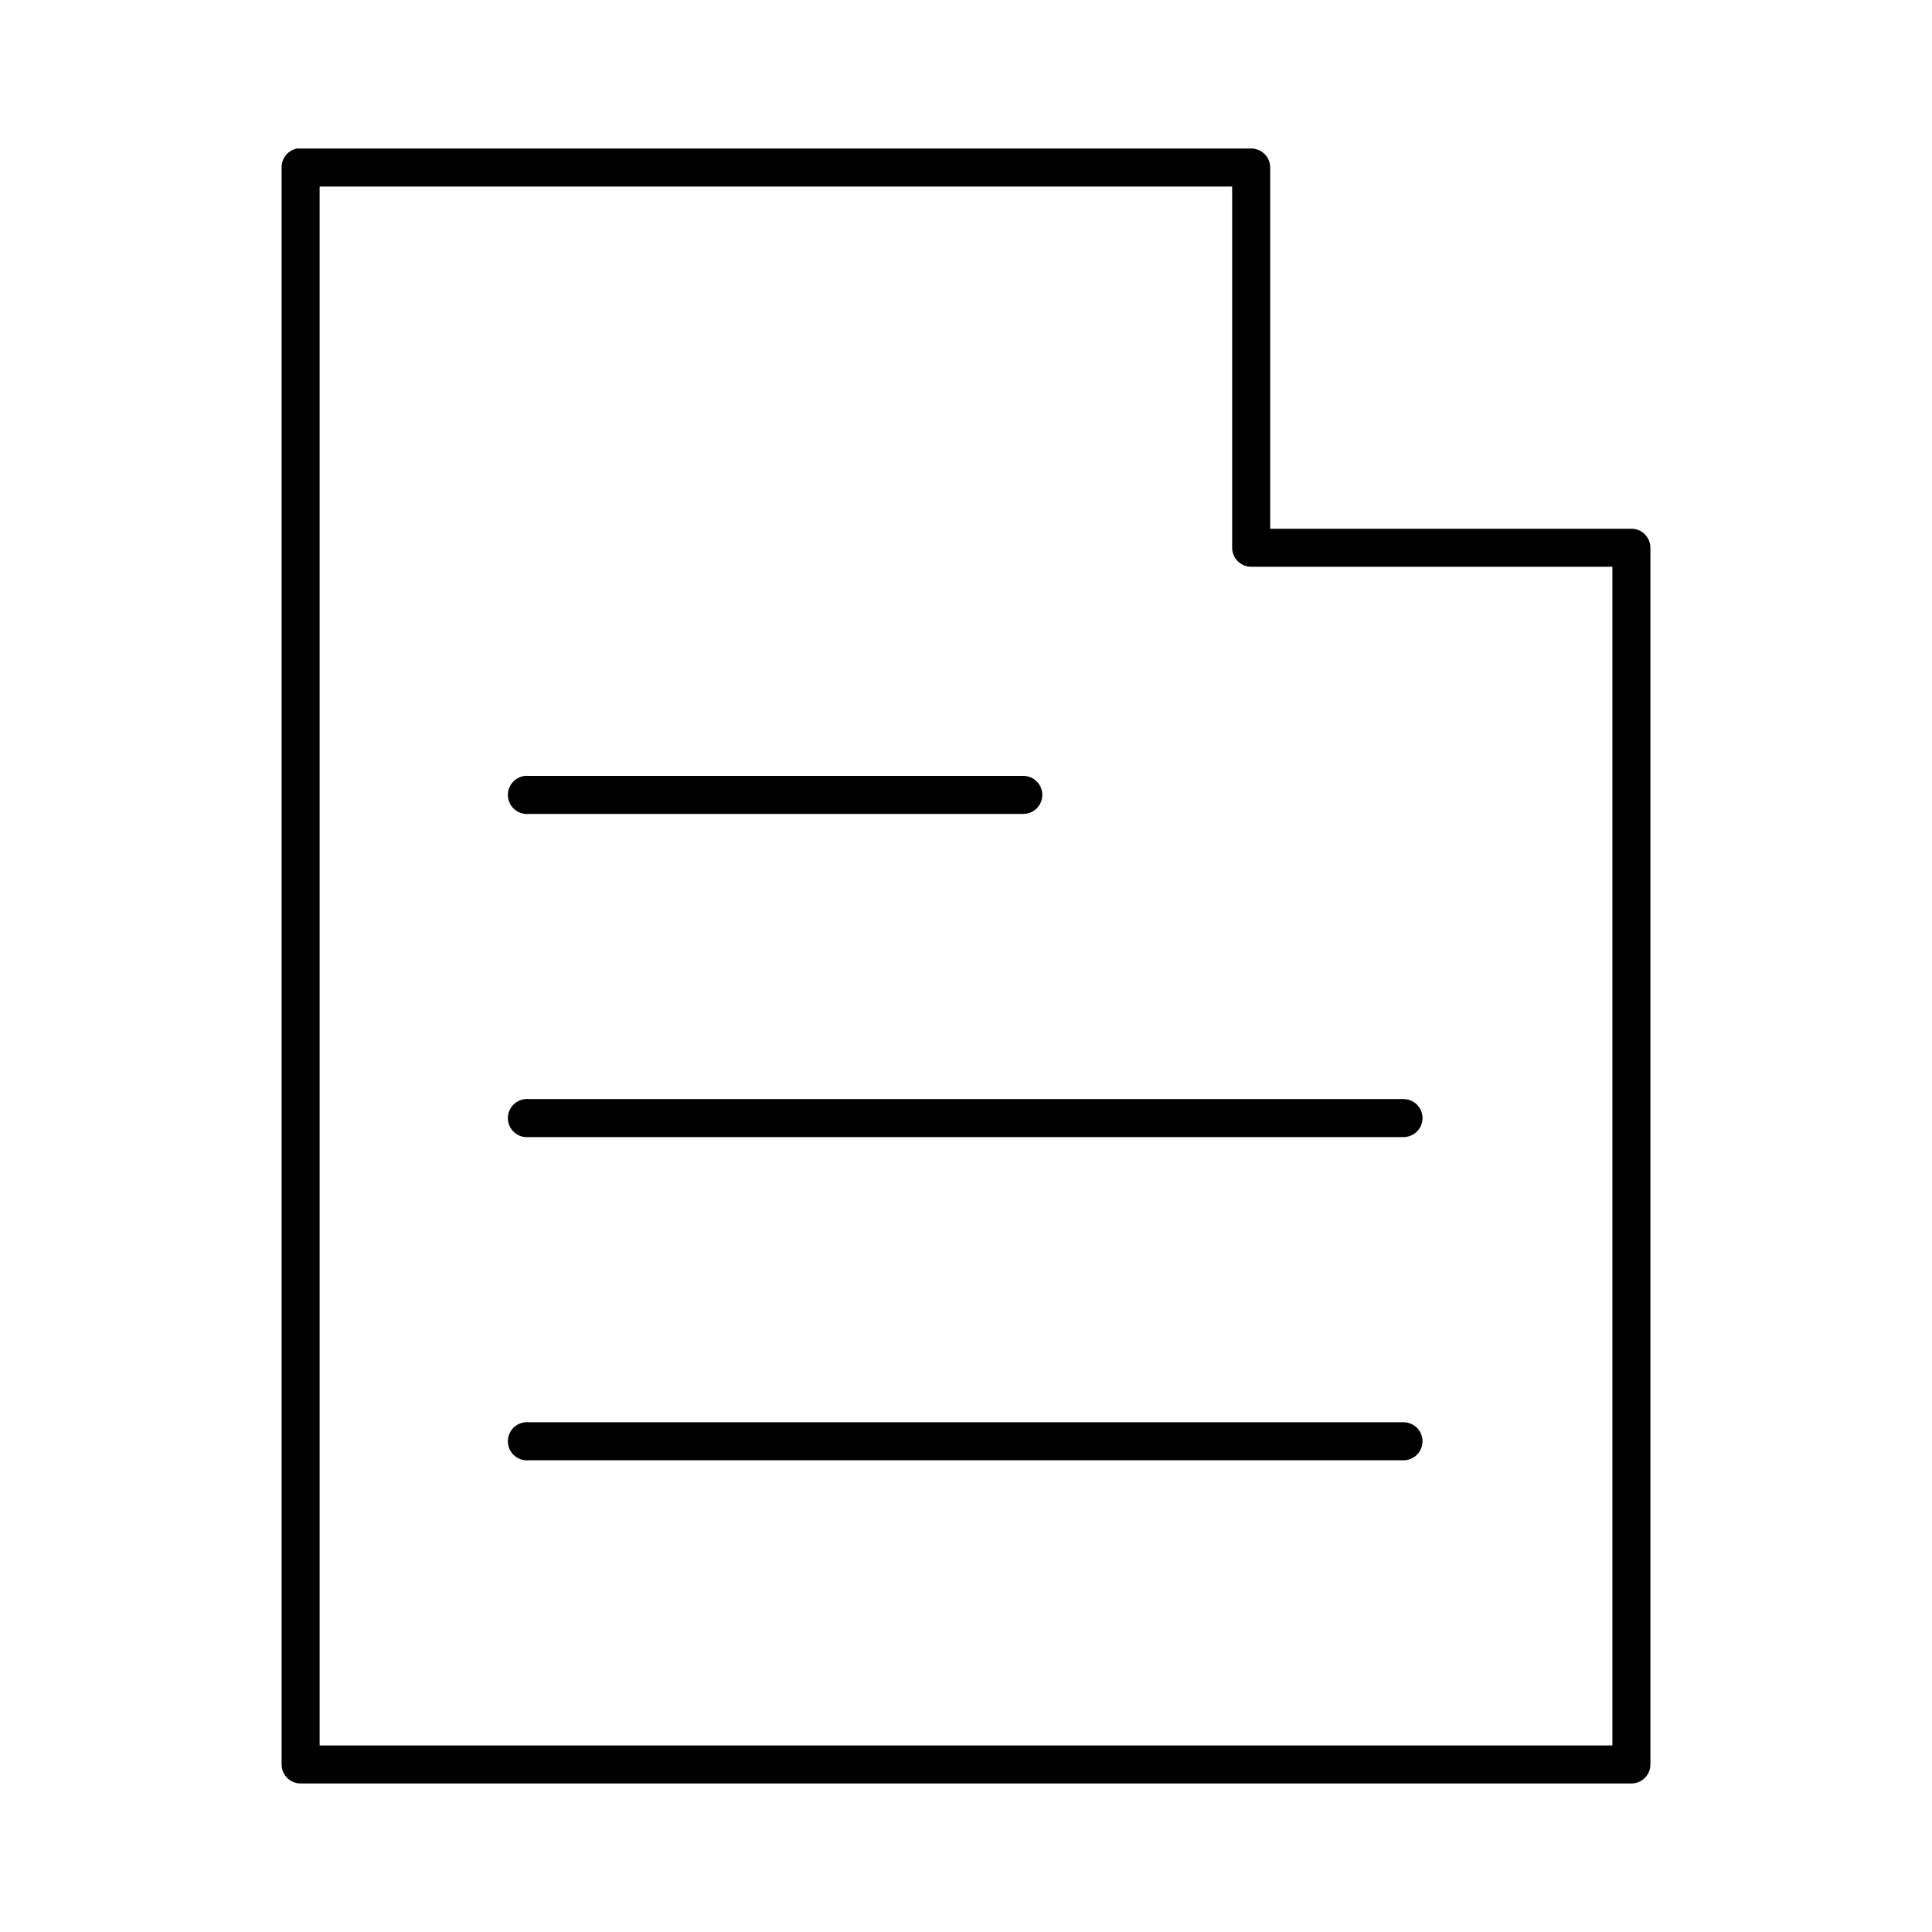 <?xml version="1.0" encoding="UTF-8"?>
<!-- Uploaded to: SVG Repo, www.svgrepo.com, Generator: SVG Repo Mixer Tools -->
<svg fill="#000000" width="800px" height="800px" version="1.1" viewBox="144 144 512 512" xmlns="http://www.w3.org/2000/svg">
 <path d="m222.72 183.36c-2.406 0.461-4.137 2.586-4.09 5.039v423.2c0 2.785 2.254 5.039 5.035 5.039h352.67c2.781 0 5.039-2.254 5.039-5.039v-322.44c0-2.781-2.258-5.039-5.039-5.039h-95.723v-95.723c0-2.781-2.258-5.039-5.039-5.039h-251.91c-0.312-0.027-0.629-0.027-0.945 0zm5.984 10.078h241.83v95.723c0 2.781 2.258 5.039 5.039 5.039h95.723v312.36h-342.59zm54.473 156.18c-2.781 0.262-4.824 2.727-4.562 5.512 0.258 2.781 2.727 4.824 5.508 4.566h130.99c1.348 0.016 2.648-0.504 3.609-1.453 0.961-0.945 1.5-2.238 1.5-3.586s-0.539-2.641-1.5-3.59c-0.961-0.945-2.262-1.469-3.609-1.449h-130.99c-0.312-0.027-0.629-0.027-0.945 0zm0 85.648c-2.781 0.262-4.824 2.727-4.562 5.512 0.258 2.781 2.727 4.824 5.508 4.562h231.75c1.348 0.02 2.648-0.5 3.609-1.449 0.961-0.945 1.5-2.238 1.5-3.586 0-1.352-0.539-2.641-1.5-3.59-0.961-0.945-2.262-1.469-3.609-1.449h-231.75c-0.312-0.031-0.629-0.031-0.945 0zm0 85.648c-2.781 0.258-4.824 2.727-4.562 5.508 0.258 2.785 2.727 4.828 5.508 4.566h231.75c1.348 0.02 2.648-0.504 3.609-1.449 0.961-0.945 1.5-2.238 1.5-3.59 0-1.348-0.539-2.641-1.5-3.586-0.961-0.945-2.262-1.469-3.609-1.449h-231.75c-0.312-0.031-0.629-0.031-0.945 0z"/>
</svg>
